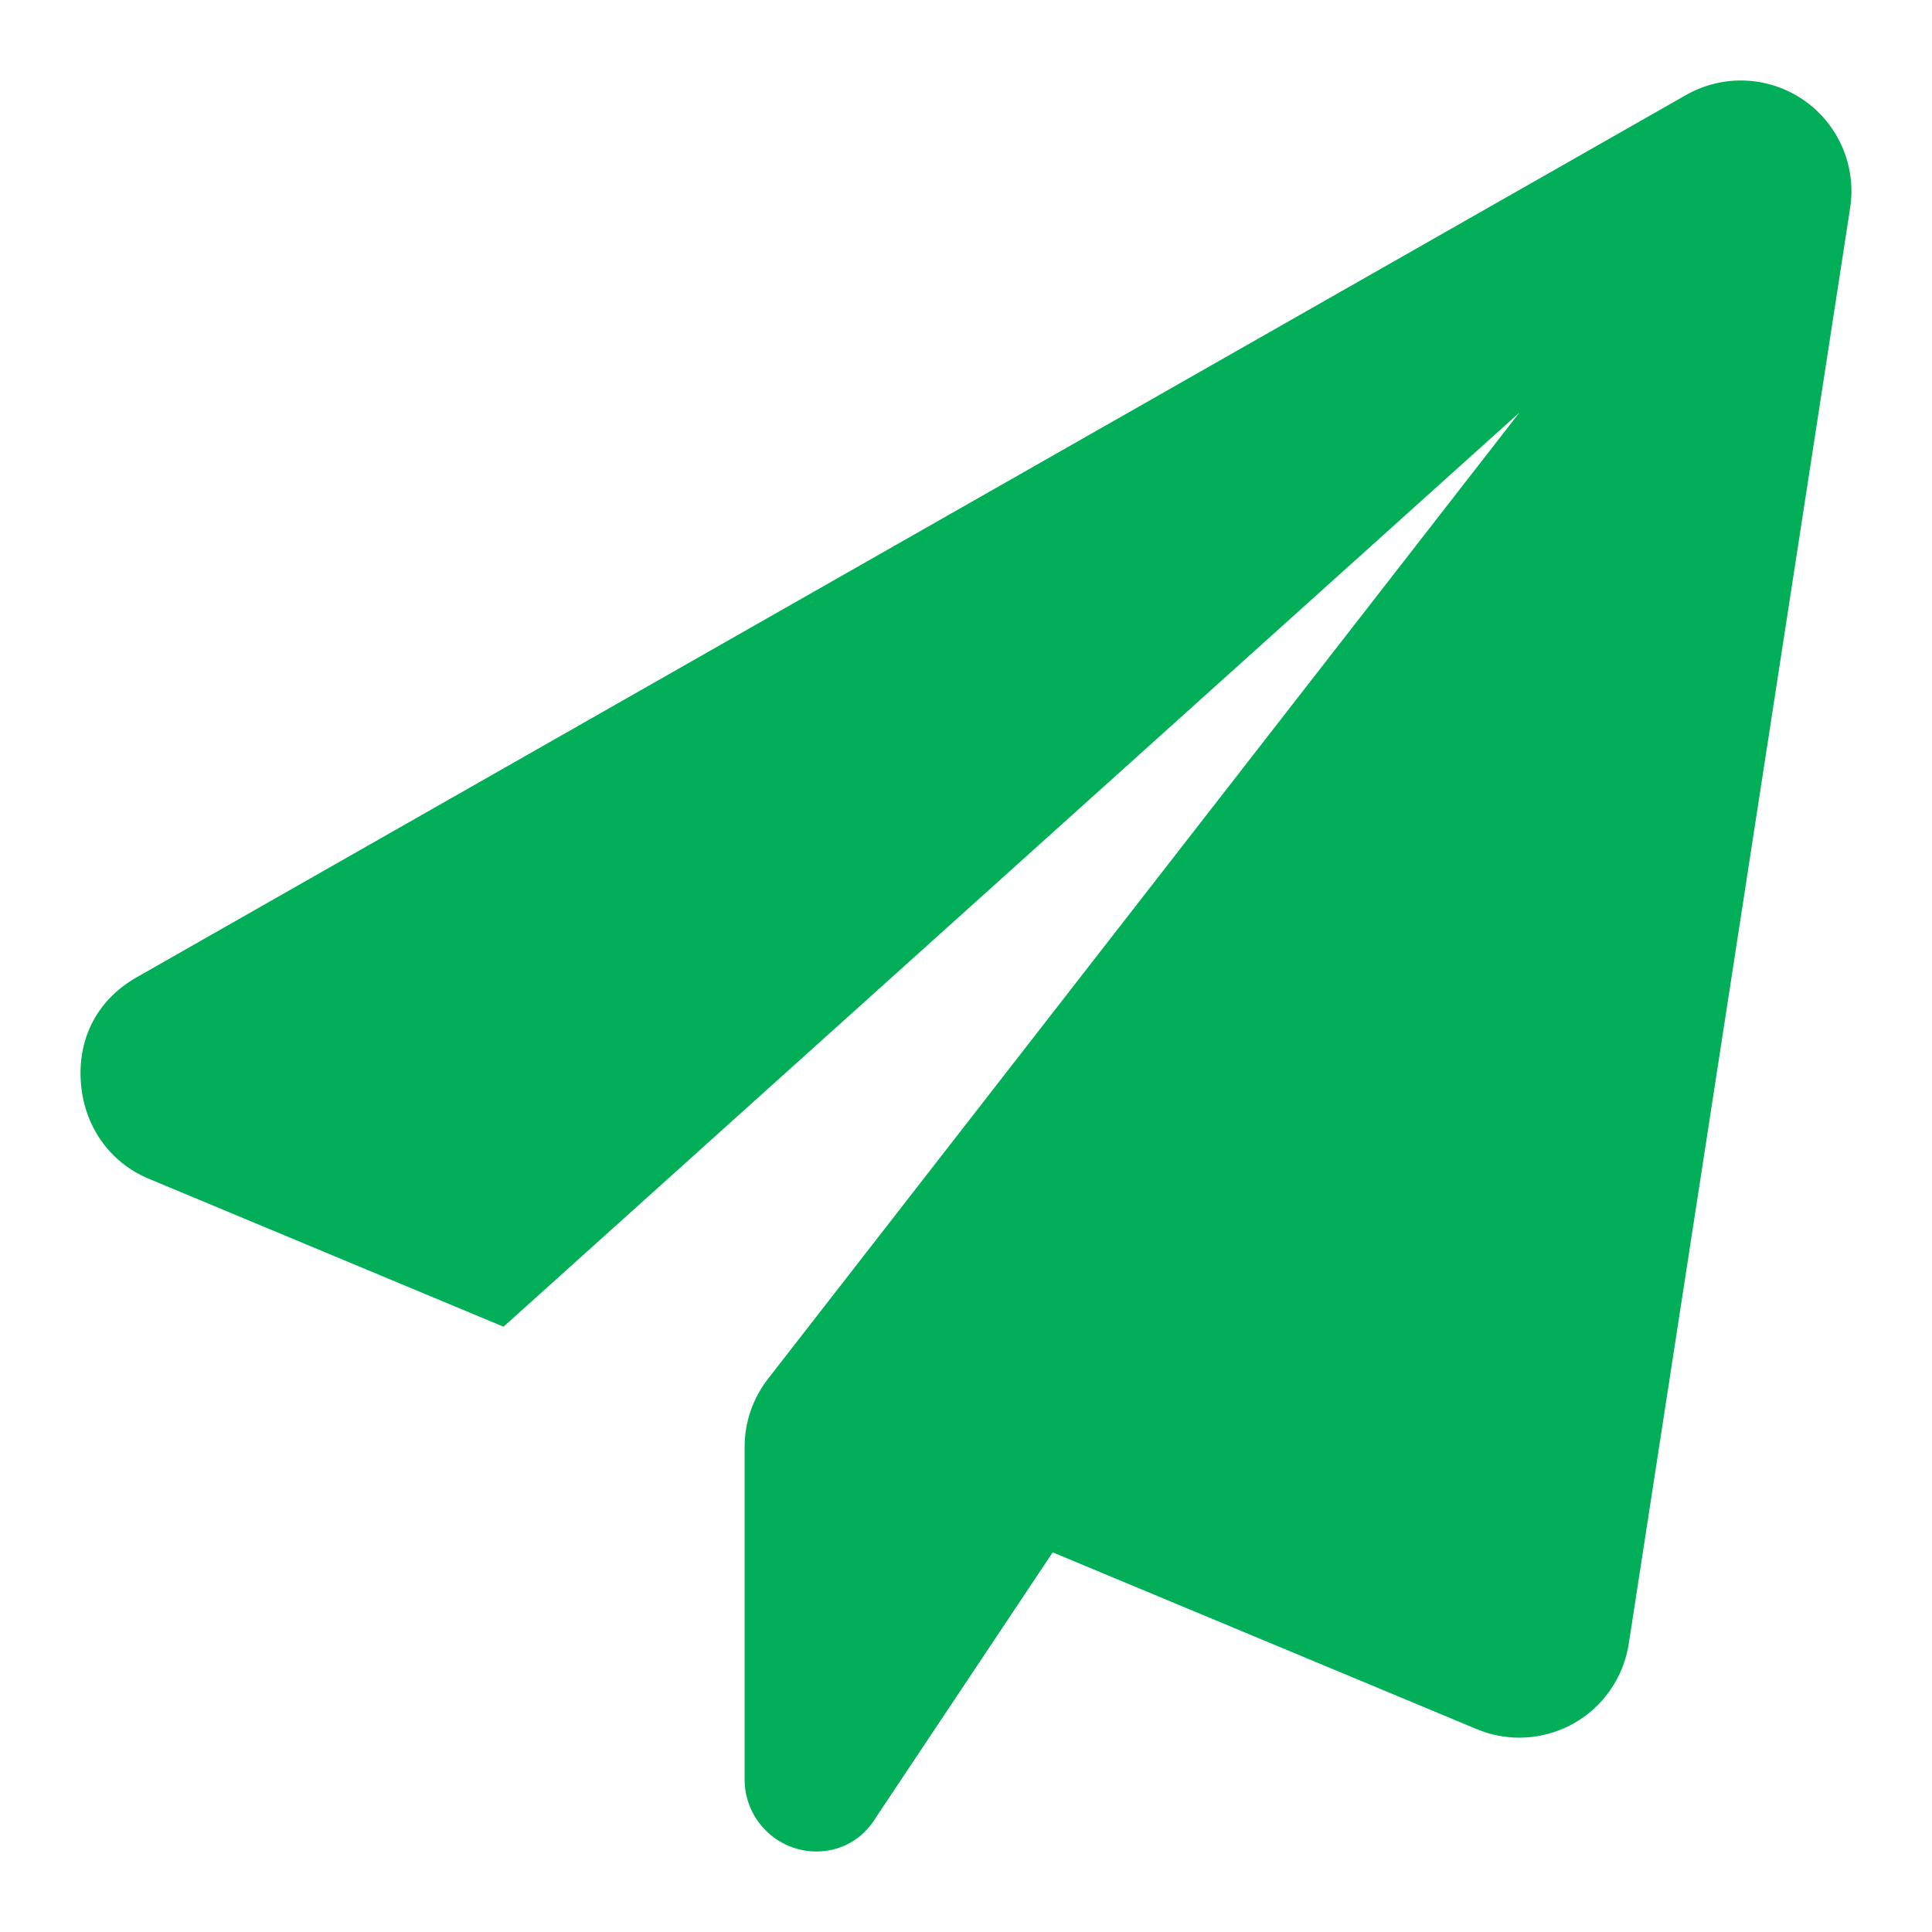 <svg width="24" height="24" viewBox="0 0 24 24" fill="none" xmlns="http://www.w3.org/2000/svg">
<path d="M22.983 2.584L20.233 20.42C20.168 20.838 19.916 21.203 19.547 21.41C19.338 21.527 19.105 21.586 18.873 21.586C18.693 21.586 18.515 21.551 18.345 21.48L13.077 19.284L10.891 22.562C10.724 22.849 10.444 23 10.144 23C9.65 23 9.25 22.6 9.25 22.106V17.973C9.25 17.668 9.352 17.37 9.54 17.129L18.875 5.125L6.255 16.481L1.846 14.642C1.363 14.44 1.035 13.985 1.003 13.422C0.97 12.859 1.238 12.403 1.693 12.143L20.943 1.181C21.402 0.919 21.969 0.943 22.404 1.242C22.838 1.541 23.064 2.062 22.983 2.584Z" fill="#02AF58"/>
</svg>
